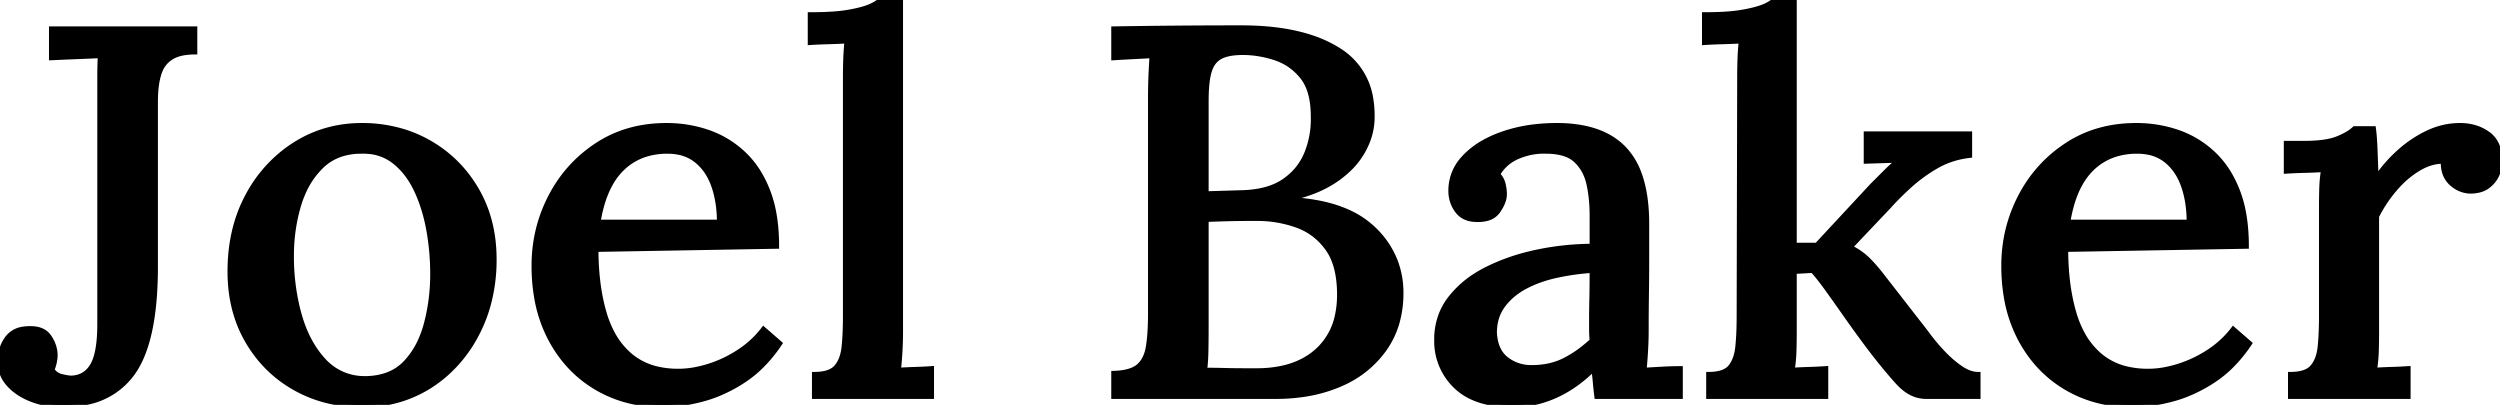 <svg width="476.101" height="77.101" viewBox="0 0 476.101 77.101" xmlns="http://www.w3.org/2000/svg"><g id="svgGroup" stroke-linecap="round" fill-rule="evenodd" font-size="9pt" stroke="#000" stroke-width="0.25mm" fill="#000" style="stroke:#000;stroke-width:0.25mm;fill:#000"><path d="M 347.701 75.5 L 325.401 75.5 L 325.401 71.3 Q 328.211 71.3 329.398 70.072 A 2.854 2.854 0 0 0 329.551 69.9 Q 330.701 68.5 330.951 66 A 46.735 46.735 0 0 0 331.122 63.659 Q 331.201 62.056 331.201 60.2 L 331.301 15 Q 331.301 13.3 331.351 11.55 Q 331.401 9.8 331.601 7.8 Q 329.901 7.9 328.001 7.95 A 102.599 102.599 0 0 0 326.307 8.008 Q 325.398 8.047 324.601 8.1 L 324.601 2.8 A 70.939 70.939 0 0 0 327.18 2.756 Q 329.829 2.659 331.651 2.35 A 34.746 34.746 0 0 0 333.195 2.054 Q 334.665 1.735 335.661 1.354 A 9.616 9.616 0 0 0 335.801 1.3 A 9.862 9.862 0 0 0 336.573 0.955 Q 337.469 0.503 337.901 0 L 341.701 0 L 341.701 46.7 L 346.001 46.7 L 356.501 35.4 L 359.301 32.6 A 24.155 24.155 0 0 1 360.801 31.217 A 20.072 20.072 0 0 1 361.701 30.5 L 355.401 30.7 L 355.401 25.5 L 375.101 25.5 L 375.101 29.6 A 16.563 16.563 0 0 0 370.075 30.967 A 15.373 15.373 0 0 0 368.751 31.65 A 29.744 29.744 0 0 0 363.89 35.139 A 27.676 27.676 0 0 0 363.601 35.4 A 66.301 66.301 0 0 0 361.722 37.18 Q 360.811 38.08 360.046 38.917 A 37.462 37.462 0 0 0 359.701 39.3 L 352.301 47.1 A 12.648 12.648 0 0 1 354.869 48.703 A 11.415 11.415 0 0 1 355.601 49.35 Q 357.001 50.7 358.601 52.8 L 365.601 61.8 Q 366.061 62.353 367.073 63.711 A 157.442 157.442 0 0 1 367.251 63.95 Q 368.401 65.5 370.001 67.2 A 21.516 21.516 0 0 0 372.378 69.385 A 18.725 18.725 0 0 0 373.351 70.1 A 8.147 8.147 0 0 0 374.589 70.808 Q 375.676 71.3 376.701 71.3 L 376.701 75.5 L 366.801 75.5 A 6.304 6.304 0 0 1 363.229 74.365 Q 362.369 73.788 361.559 72.917 A 12.194 12.194 0 0 1 361.451 72.8 Q 359.345 70.48 356.907 67.347 A 140.25 140.25 0 0 1 356.101 66.3 Q 353.701 63.1 351.701 60.25 Q 349.701 57.4 348.051 55.1 A 61.349 61.349 0 0 0 347.063 53.76 Q 346.042 52.415 345.227 51.528 A 18.143 18.143 0 0 0 345.201 51.5 L 341.701 51.7 L 341.701 63.1 Q 341.701 64.9 341.651 66.75 Q 341.601 68.6 341.301 70.5 A 99.568 99.568 0 0 1 344.389 70.356 A 108.784 108.784 0 0 1 344.601 70.35 Q 346.301 70.3 347.701 70.2 L 347.701 75.5 Z M 242.901 75.5 L 212.101 75.5 L 212.101 71.1 Q 215.089 71.009 216.56 69.976 A 3.714 3.714 0 0 0 216.851 69.75 Q 218.301 68.5 218.701 66 Q 218.99 64.192 219.07 61.704 A 62.408 62.408 0 0 0 219.101 59.7 L 219.101 18.9 A 125.204 125.204 0 0 1 219.124 16.413 Q 219.148 15.237 219.194 14.189 A 74.911 74.911 0 0 1 219.201 14.05 Q 219.29 12.127 219.38 10.884 A 57.687 57.687 0 0 1 219.401 10.6 Q 217.701 10.7 215.701 10.8 A 345.837 345.837 0 0 0 213.857 10.897 Q 212.984 10.945 212.204 10.994 A 208.604 208.604 0 0 0 212.101 11 L 212.101 5.5 Q 218.101 5.4 224.101 5.35 Q 230.101 5.3 236.401 5.3 Q 244.271 5.3 249.873 7.191 A 23.191 23.191 0 0 1 254.901 9.55 A 13.187 13.187 0 0 1 261.106 19.152 Q 261.313 20.524 261.313 22.037 A 22.895 22.895 0 0 1 261.301 22.8 A 12.448 12.448 0 0 1 260.264 27.326 A 15.616 15.616 0 0 1 259.451 28.95 A 14.736 14.736 0 0 1 256.756 32.325 A 19.709 19.709 0 0 1 254.201 34.35 Q 250.86 36.593 245.969 37.698 A 35.239 35.239 0 0 1 245.501 37.8 L 245.501 38 A 38.231 38.231 0 0 1 251.59 38.742 Q 254.786 39.416 257.307 40.659 A 16.803 16.803 0 0 1 261.501 43.55 A 16.88 16.88 0 0 1 265.712 49.716 A 16.759 16.759 0 0 1 266.801 55.8 A 20.44 20.44 0 0 1 266.108 61.228 A 16.54 16.54 0 0 1 263.651 66.45 A 19.515 19.515 0 0 1 255.811 72.904 A 23.41 23.41 0 0 1 255.151 73.2 A 27.849 27.849 0 0 1 248.055 75.149 A 36.469 36.469 0 0 1 242.901 75.5 Z M 320.001 75.5 L 304.101 75.5 A 90.496 90.496 0 0 1 303.965 74.356 Q 303.914 73.903 303.873 73.489 A 50.911 50.911 0 0 1 303.801 72.7 A 35.093 35.093 0 0 0 303.594 70.844 A 40.044 40.044 0 0 0 303.501 70.2 Q 300.101 73.6 296.201 75.35 Q 292.301 77.1 288.101 77.1 A 23.282 23.282 0 0 1 283.995 76.762 Q 281.753 76.36 279.989 75.478 A 10.86 10.86 0 0 1 277.251 73.55 A 11.789 11.789 0 0 1 273.604 65.03 A 15.158 15.158 0 0 1 273.601 64.7 A 13.154 13.154 0 0 1 274.479 59.843 A 12.235 12.235 0 0 1 276.301 56.7 A 19.234 19.234 0 0 1 281.183 52.38 A 23.778 23.778 0 0 1 283.401 51.15 A 38.727 38.727 0 0 1 291.079 48.382 A 44.2 44.2 0 0 1 293.001 47.95 A 51.75 51.75 0 0 1 302.536 46.905 A 47.812 47.812 0 0 1 303.201 46.9 L 303.201 41 A 30.037 30.037 0 0 0 302.969 37.199 A 24.806 24.806 0 0 0 302.601 35.05 Q 302.001 32.3 300.151 30.55 A 5.653 5.653 0 0 0 298.15 29.358 Q 296.602 28.8 294.401 28.8 A 11.764 11.764 0 0 0 293.948 28.791 Q 291.871 28.791 289.794 29.525 A 14.374 14.374 0 0 0 289.201 29.75 Q 286.601 30.8 285.201 33.2 Q 286.001 34 286.251 35.05 Q 286.501 36.1 286.501 37 A 3.965 3.965 0 0 1 286.303 38.195 Q 286.14 38.71 285.843 39.264 A 9.507 9.507 0 0 1 285.301 40.15 A 3.595 3.595 0 0 1 283.287 41.573 Q 282.386 41.841 281.201 41.8 A 5.549 5.549 0 0 1 279.687 41.605 A 3.964 3.964 0 0 1 277.551 40.15 A 6.156 6.156 0 0 1 276.303 36.505 A 7.61 7.61 0 0 1 276.301 36.3 A 8.955 8.955 0 0 1 278.63 30.253 A 11.661 11.661 0 0 1 278.951 29.9 A 15.149 15.149 0 0 1 282.317 27.264 Q 284.044 26.25 286.201 25.5 A 28.514 28.514 0 0 1 292.298 24.134 A 36.465 36.465 0 0 1 296.501 23.9 A 26.152 26.152 0 0 1 301.337 24.318 Q 304.064 24.832 306.18 25.978 A 12.546 12.546 0 0 1 309.351 28.4 A 13.596 13.596 0 0 1 312.179 33.119 Q 312.934 35.175 313.288 37.723 A 35.52 35.52 0 0 1 313.601 42.6 L 313.601 49.5 Q 313.601 52.8 313.551 56.1 Q 313.501 59.4 313.501 63.1 A 53.95 53.95 0 0 1 313.479 64.594 Q 313.457 65.379 313.413 66.249 A 89.84 89.84 0 0 1 313.401 66.5 A 90.82 90.82 0 0 1 313.205 69.335 A 105.899 105.899 0 0 1 313.101 70.5 Q 314.801 70.4 316.601 70.3 A 65.704 65.704 0 0 1 318.773 70.214 A 54.891 54.891 0 0 1 320.001 70.2 L 320.001 75.5 Z M 19.001 61.7 L 19.001 19.6 L 19.001 14.8 Q 19.001 12.5 19.101 10.6 Q 16.901 10.7 14.401 10.8 Q 11.901 10.9 9.801 11 L 9.801 5.5 L 37.101 5.5 L 37.101 9.9 A 13.066 13.066 0 0 0 35.41 10.003 Q 34.521 10.119 33.788 10.367 A 5.707 5.707 0 0 0 32.551 10.95 A 5.29 5.29 0 0 0 30.53 13.349 A 7.002 7.002 0 0 0 30.251 14.1 A 12.85 12.85 0 0 0 29.842 15.908 Q 29.695 16.848 29.637 17.939 A 27.816 27.816 0 0 0 29.601 19.4 L 29.601 50.8 Q 29.601 62.388 26.704 68.549 A 15.764 15.764 0 0 1 25.251 71.05 A 14.025 14.025 0 0 1 16.422 76.648 A 22.275 22.275 0 0 1 11.801 77.1 A 16.184 16.184 0 0 1 7.114 76.433 A 14.967 14.967 0 0 1 6.001 76.05 A 12.645 12.645 0 0 1 3.58 74.811 A 9.925 9.925 0 0 1 1.651 73.15 Q 0.001 71.3 0.001 68.8 A 7.511 7.511 0 0 1 0.508 66.015 A 7.042 7.042 0 0 1 1.301 64.55 A 4.449 4.449 0 0 1 4.271 62.699 A 6.62 6.62 0 0 1 5.201 62.6 Q 7.345 62.452 8.56 63.343 A 3.269 3.269 0 0 1 9.301 64.1 A 6.664 6.664 0 0 1 10.237 65.963 A 5.81 5.81 0 0 1 10.501 67.7 Q 10.501 68.04 10.431 68.495 A 9.989 9.989 0 0 1 10.351 68.95 Q 10.201 69.7 9.901 70.4 A 2.782 2.782 0 0 0 11.624 71.68 A 3.653 3.653 0 0 0 11.701 71.7 Q 12.901 72 13.601 72 A 5.02 5.02 0 0 0 15.555 71.555 Q 16.844 70.954 17.651 69.55 Q 18.781 67.582 18.965 63.403 A 38.858 38.858 0 0 0 19.001 61.7 Z M 147.901 46.9 L 113.501 47.5 A 51.134 51.134 0 0 0 113.841 53.545 Q 114.224 56.759 115.038 59.556 A 31.958 31.958 0 0 0 115.051 59.6 A 19.847 19.847 0 0 0 116.687 63.611 A 14.357 14.357 0 0 0 120.101 67.8 A 12.23 12.23 0 0 0 125.296 70.292 A 17.7 17.7 0 0 0 129.201 70.7 A 17.476 17.476 0 0 0 132.525 70.366 A 22.643 22.643 0 0 0 134.951 69.75 Q 138.001 68.8 140.751 67 Q 143.501 65.2 145.401 62.7 L 148.501 65.4 A 27.403 27.403 0 0 1 145.086 69.604 A 21.848 21.848 0 0 1 141.601 72.45 A 28.483 28.483 0 0 1 136.542 75.102 A 24.378 24.378 0 0 1 133.651 76.05 A 35.138 35.138 0 0 1 129.88 76.821 A 25.674 25.674 0 0 1 126.201 77.1 Q 119.201 77.1 113.651 73.85 Q 108.101 70.6 104.901 64.65 A 26.285 26.285 0 0 1 102.189 56.6 A 35.346 35.346 0 0 1 101.701 50.6 Q 101.701 43.6 104.851 37.5 Q 108.001 31.4 113.701 27.65 Q 119.401 23.9 126.901 23.9 A 24.244 24.244 0 0 1 134.262 25.005 A 22.909 22.909 0 0 1 134.851 25.2 Q 138.601 26.5 141.551 29.25 A 17.606 17.606 0 0 1 144.95 33.668 A 22.504 22.504 0 0 1 146.201 36.35 A 23.081 23.081 0 0 1 147.407 40.753 Q 147.901 43.558 147.901 46.9 Z M 427.801 46.9 L 393.401 47.5 A 51.134 51.134 0 0 0 393.741 53.545 Q 394.124 56.759 394.938 59.556 A 31.958 31.958 0 0 0 394.951 59.6 A 19.847 19.847 0 0 0 396.587 63.611 A 14.357 14.357 0 0 0 400.001 67.8 A 12.23 12.23 0 0 0 405.196 70.292 A 17.7 17.7 0 0 0 409.101 70.7 A 17.476 17.476 0 0 0 412.425 70.366 A 22.643 22.643 0 0 0 414.851 69.75 Q 417.901 68.8 420.651 67 Q 423.401 65.2 425.301 62.7 L 428.401 65.4 A 27.403 27.403 0 0 1 424.986 69.604 A 21.848 21.848 0 0 1 421.501 72.45 A 28.483 28.483 0 0 1 416.442 75.102 A 24.378 24.378 0 0 1 413.551 76.05 A 35.138 35.138 0 0 1 409.78 76.821 A 25.674 25.674 0 0 1 406.101 77.1 Q 399.101 77.1 393.551 73.85 Q 388.001 70.6 384.801 64.65 A 26.285 26.285 0 0 1 382.089 56.6 A 35.346 35.346 0 0 1 381.601 50.6 Q 381.601 43.6 384.751 37.5 Q 387.901 31.4 393.601 27.65 Q 399.301 23.9 406.801 23.9 A 24.244 24.244 0 0 1 414.162 25.005 A 22.909 22.909 0 0 1 414.751 25.2 Q 418.501 26.5 421.451 29.25 A 17.606 17.606 0 0 1 424.85 33.668 A 22.504 22.504 0 0 1 426.101 36.35 A 23.081 23.081 0 0 1 427.307 40.753 Q 427.801 43.558 427.801 46.9 Z M 436.201 75.5 L 436.201 71.3 A 10.087 10.087 0 0 0 437.667 71.201 Q 439.424 70.942 440.307 70.004 A 2.998 2.998 0 0 0 440.401 69.9 Q 441.601 68.5 441.851 66 A 46.735 46.735 0 0 0 442.022 63.659 Q 442.101 62.056 442.101 60.2 L 442.101 39.4 Q 442.101 37.8 442.151 35.95 Q 442.201 34.1 442.501 32.3 Q 440.801 32.4 438.901 32.45 Q 437.001 32.5 435.401 32.6 L 435.401 27.3 L 438.801 27.3 Q 443.001 27.3 445.201 26.4 A 16.706 16.706 0 0 0 446.43 25.842 Q 447.618 25.24 448.303 24.595 A 4.526 4.526 0 0 0 448.401 24.5 L 452.001 24.5 Q 452.154 25.572 452.248 27.289 A 74.252 74.252 0 0 1 452.301 28.4 A 620.945 620.945 0 0 1 452.4 31.045 Q 452.45 32.441 452.5 33.988 A 952.145 952.145 0 0 1 452.501 34 Q 454.401 31.2 456.901 28.95 Q 459.401 26.7 462.351 25.3 Q 465.301 23.9 468.501 23.9 A 9.752 9.752 0 0 1 471.387 24.312 A 8.243 8.243 0 0 1 473.851 25.55 Q 476.101 27.2 476.101 30.9 A 4.42 4.42 0 0 1 476.01 31.762 Q 475.927 32.178 475.768 32.636 A 9.099 9.099 0 0 1 475.551 33.2 A 5.322 5.322 0 0 1 474.23 35.05 A 6.585 6.585 0 0 1 473.751 35.45 Q 472.652 36.285 470.897 36.386 A 8.629 8.629 0 0 1 470.401 36.4 Q 468.301 36.3 466.751 34.8 Q 465.201 33.3 465.301 30.7 A 8.531 8.531 0 0 0 462.038 31.37 A 11.215 11.215 0 0 0 460.501 32.15 A 17.442 17.442 0 0 0 457.265 34.692 A 21.123 21.123 0 0 0 456.051 36 Q 454.001 38.4 452.601 41.2 L 452.601 63.1 Q 452.601 64.9 452.551 66.75 Q 452.501 68.6 452.201 70.5 A 99.568 99.568 0 0 1 455.289 70.356 A 108.784 108.784 0 0 1 455.501 70.35 Q 457.201 70.3 458.601 70.2 L 458.601 75.5 L 436.201 75.5 Z M 155.101 75.5 L 155.101 71.3 A 10.087 10.087 0 0 0 156.567 71.201 Q 158.324 70.942 159.207 70.004 A 2.998 2.998 0 0 0 159.301 69.9 Q 160.501 68.5 160.751 66 A 46.735 46.735 0 0 0 160.922 63.659 Q 161.001 62.056 161.001 60.2 L 161.001 15 Q 161.001 13.3 161.051 11.55 Q 161.101 9.8 161.301 7.8 Q 159.601 7.9 157.701 7.95 A 102.599 102.599 0 0 0 156.007 8.008 Q 155.098 8.047 154.301 8.1 L 154.301 2.8 A 73.697 73.697 0 0 0 156.932 2.756 Q 159.45 2.666 161.205 2.39 A 20.047 20.047 0 0 0 161.451 2.35 A 33.6 33.6 0 0 0 162.99 2.054 Q 164.554 1.713 165.551 1.3 Q 167.001 0.7 167.701 0 L 171.501 0 L 171.501 63.1 Q 171.501 64.9 171.401 66.75 Q 171.301 68.6 171.101 70.5 Q 172.701 70.4 174.351 70.35 Q 176.001 70.3 177.401 70.2 L 177.401 75.5 L 155.101 75.5 Z M 69.001 77.1 Q 61.901 77.1 56.201 73.9 Q 50.501 70.7 47.151 64.95 Q 43.801 59.2 43.801 51.7 Q 43.801 43.6 47.151 37.35 A 26.084 26.084 0 0 1 54.477 28.69 A 25.566 25.566 0 0 1 56.201 27.5 Q 61.901 23.9 68.901 23.9 A 26.688 26.688 0 0 1 77.229 25.17 A 24.097 24.097 0 0 1 81.701 27.15 Q 87.401 30.4 90.751 36.15 Q 94.101 41.9 94.101 49.4 A 32.473 32.473 0 0 1 92.998 58 A 27.888 27.888 0 0 1 90.801 63.6 A 26.172 26.172 0 0 1 84.843 71.261 A 24.763 24.763 0 0 1 81.851 73.5 A 23.092 23.092 0 0 1 70.337 77.068 A 27.964 27.964 0 0 1 69.001 77.1 Z M 69.701 72.1 Q 74.501 72 77.251 69.1 A 15.424 15.424 0 0 0 80.165 64.645 A 20.297 20.297 0 0 0 81.201 61.65 Q 82.401 57.1 82.401 52.2 Q 82.401 47.9 81.651 43.75 Q 80.901 39.6 79.301 36.2 Q 77.701 32.8 75.101 30.75 A 9.086 9.086 0 0 0 70.114 28.835 Q 69.476 28.782 68.801 28.8 A 12.418 12.418 0 0 0 65.271 29.279 A 9.713 9.713 0 0 0 61.151 31.7 A 15.946 15.946 0 0 0 57.793 36.594 A 20.339 20.339 0 0 0 56.851 39.15 A 33.277 33.277 0 0 0 55.522 47.534 A 37.777 37.777 0 0 0 55.501 48.8 A 41.624 41.624 0 0 0 56.549 58.245 A 38.09 38.09 0 0 0 57.001 60 Q 58.501 65.3 61.651 68.7 A 10.406 10.406 0 0 0 69.245 72.093 A 13.778 13.778 0 0 0 69.701 72.1 Z M 229.701 41.8 L 229.701 62.3 A 250.951 250.951 0 0 1 229.691 64.548 Q 229.682 65.576 229.664 66.498 A 145.722 145.722 0 0 1 229.651 67.1 A 43.451 43.451 0 0 1 229.605 68.334 Q 229.539 69.586 229.405 70.472 A 12.886 12.886 0 0 1 229.401 70.5 Q 231.101 70.5 233.101 70.55 Q 235.101 70.6 236.951 70.6 L 239.701 70.6 A 22.43 22.43 0 0 0 244.284 70.094 Q 247.209 69.44 249.429 67.945 A 12.95 12.95 0 0 0 251.001 66.7 A 12.447 12.447 0 0 0 254.72 59.965 A 18.607 18.607 0 0 0 255.101 56.1 A 22.697 22.697 0 0 0 254.881 52.839 Q 254.624 51.074 254.067 49.635 A 10.317 10.317 0 0 0 252.851 47.35 Q 250.601 44.2 247.001 42.9 A 22.258 22.258 0 0 0 240.065 41.611 A 25.43 25.43 0 0 0 239.301 41.6 A 270.121 270.121 0 0 0 236.678 41.612 Q 235.433 41.624 234.322 41.648 A 161.658 161.658 0 0 0 234.251 41.65 Q 232.001 41.7 229.701 41.8 Z M 229.701 19.3 L 229.701 36.9 L 236.301 36.7 A 21.518 21.518 0 0 0 239.617 36.396 Q 241.357 36.089 242.77 35.478 A 10.42 10.42 0 0 0 244.551 34.5 Q 247.601 32.4 248.901 29.1 A 17.272 17.272 0 0 0 250.108 22.713 A 18.466 18.466 0 0 0 250.101 22.2 Q 250.101 18.929 249.202 16.684 A 8.063 8.063 0 0 0 248.001 14.6 Q 245.901 12 242.801 11 A 20.44 20.44 0 0 0 238.254 10.066 A 18.291 18.291 0 0 0 236.701 10 A 15.769 15.769 0 0 0 235.115 10.074 Q 233.515 10.237 232.491 10.753 A 4.477 4.477 0 0 0 232.401 10.8 A 4.026 4.026 0 0 0 230.736 12.494 A 5.841 5.841 0 0 0 230.301 13.55 Q 229.779 15.246 229.711 18.34 A 43.688 43.688 0 0 0 229.701 19.3 Z M 113.901 42.3 L 137.001 42.3 Q 137.001 38.5 135.951 35.45 Q 134.901 32.4 132.701 30.6 A 7.812 7.812 0 0 0 129.156 28.985 A 10.935 10.935 0 0 0 127.101 28.8 A 13.729 13.729 0 0 0 122.967 29.396 A 11.21 11.21 0 0 0 118.401 32.15 Q 115.708 34.803 114.458 39.62 A 29.303 29.303 0 0 0 113.901 42.3 Z M 393.801 42.3 L 416.901 42.3 Q 416.901 38.5 415.851 35.45 Q 414.801 32.4 412.601 30.6 A 7.812 7.812 0 0 0 409.056 28.985 A 10.935 10.935 0 0 0 407.001 28.8 A 13.729 13.729 0 0 0 402.867 29.396 A 11.21 11.21 0 0 0 398.301 32.15 Q 395.608 34.803 394.358 39.62 A 29.303 29.303 0 0 0 393.801 42.3 Z M 303.201 51.5 A 45.499 45.499 0 0 0 297.486 52.233 A 50.376 50.376 0 0 0 296.651 52.4 Q 293.301 53.1 290.601 54.5 A 13.428 13.428 0 0 0 287.765 56.445 A 11.624 11.624 0 0 0 286.251 58.1 A 8.217 8.217 0 0 0 284.674 62.132 A 10.672 10.672 0 0 0 284.601 63.4 Q 284.749 65.914 285.908 67.444 A 5.165 5.165 0 0 0 286.851 68.4 A 7.554 7.554 0 0 0 291.265 69.99 A 9.502 9.502 0 0 0 291.701 70 Q 295.201 70 297.901 68.65 A 20.982 20.982 0 0 0 301.072 66.677 A 26.779 26.779 0 0 0 303.201 64.9 Q 303.101 63.8 303.101 62.65 L 303.101 60.2 Q 303.101 59.461 303.134 57.679 A 548.316 548.316 0 0 1 303.151 56.85 Q 303.201 54.4 303.201 51.5 Z" vector-effect="non-scaling-stroke"/></g></svg>